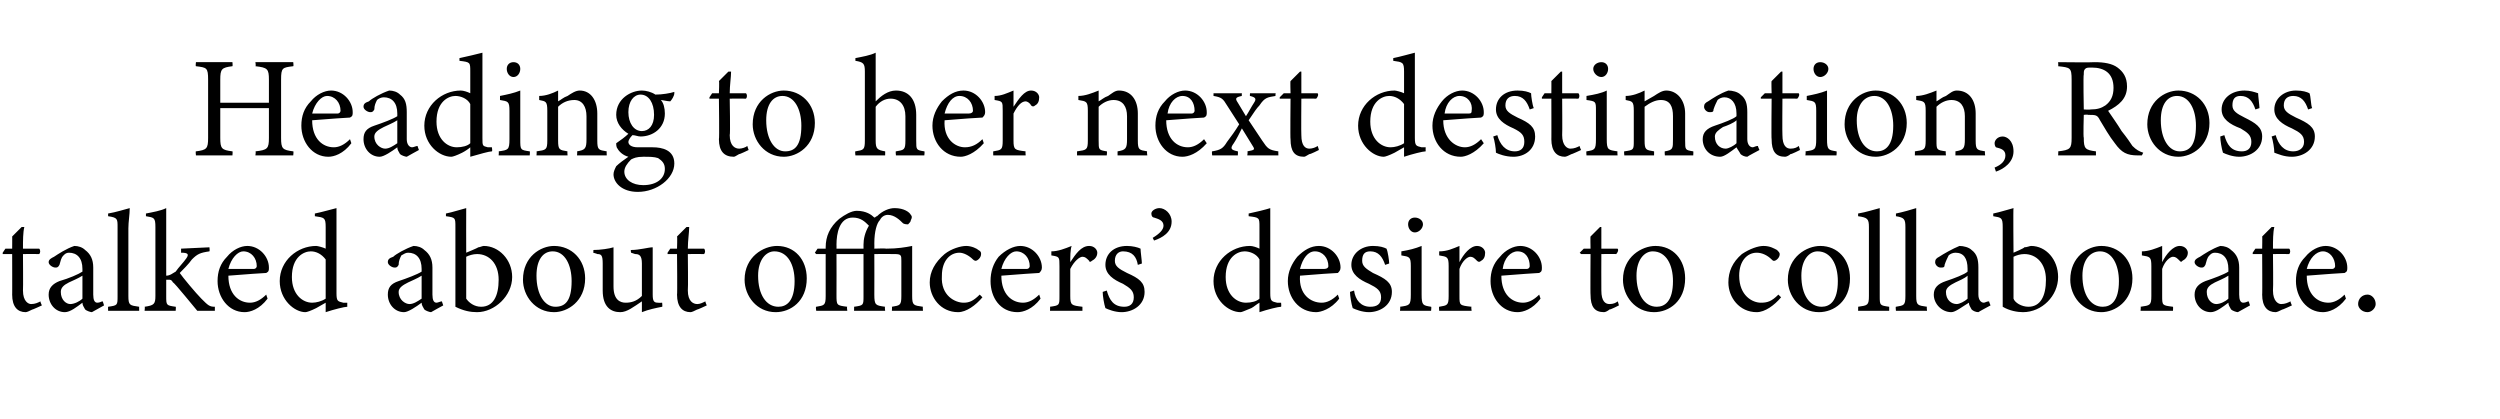 <?xml version="1.0" standalone="no"?><!DOCTYPE svg PUBLIC "-//W3C//DTD SVG 1.1//EN" "http://www.w3.org/Graphics/SVG/1.1/DTD/svg11.dtd"><svg xmlns="http://www.w3.org/2000/svg" version="1.1" width="185px" height="31px" viewBox="0 -4 185 31" style="top:-4px">  <desc>Heading to her next destination, Ross talked about officers’ desire to collaborate.</desc>  <defs/>  <g id="Polygon62516">    <path d="M 2.4 18.9 C 2.2 19 2 19.1 1.9 19.1 C 1.3 19.1 0.9 18.7 0.9 17.8 C 0.91 17.84 0.9 14.8 0.9 14.8 L 0.2 14.8 L 0.2 14.7 L 0.4 14.4 L 0.9 14.4 C 0.9 14.4 0.91 13.47 0.9 13.5 C 1.1 13.3 1.4 13 1.6 12.8 C 1.6 12.8 1.8 12.8 1.8 12.8 C 1.7 13.2 1.7 13.8 1.7 14.4 C 1.7 14.4 2.9 14.4 2.9 14.4 C 3 14.5 3 14.7 2.9 14.8 C 2.86 14.79 1.7 14.8 1.7 14.8 C 1.7 14.8 1.72 17.47 1.7 17.5 C 1.7 18.3 2.1 18.5 2.3 18.5 C 2.6 18.5 2.8 18.4 3 18.3 C 2.97 18.33 3.1 18.6 3.1 18.6 C 3.1 18.6 2.37 18.94 2.4 18.9 Z M 6.8 19.1 C 6.7 19.1 6.4 19 6.3 18.9 C 6.2 18.7 6.1 18.6 6.1 18.4 C 5.7 18.7 5.2 19.1 4.8 19.1 C 4.1 19.1 3.6 18.5 3.6 17.8 C 3.6 17.3 3.9 17 4.4 16.8 C 5.1 16.6 5.8 16.3 6.1 16.1 C 6.1 16.1 6.1 15.9 6.1 15.9 C 6.1 15.1 5.7 14.7 5.1 14.7 C 4.9 14.7 4.8 14.8 4.7 14.9 C 4.5 15.1 4.5 15.3 4.4 15.6 C 4.3 15.8 4.2 15.8 4.1 15.8 C 3.9 15.8 3.6 15.6 3.6 15.4 C 3.6 15.2 3.8 15.1 4 15 C 4.3 14.8 4.9 14.4 5.5 14.2 C 5.8 14.2 6.1 14.3 6.3 14.5 C 6.7 14.8 6.9 15.2 6.9 15.8 C 6.9 15.8 6.9 17.8 6.9 17.8 C 6.9 18.2 7 18.4 7.2 18.4 C 7.4 18.4 7.5 18.3 7.6 18.3 C 7.6 18.28 7.7 18.6 7.7 18.6 C 7.7 18.6 6.83 19.08 6.8 19.1 Z M 6.1 16.4 C 5.8 16.6 5.3 16.8 5.1 16.9 C 4.7 17.1 4.5 17.3 4.5 17.6 C 4.5 18.2 4.9 18.5 5.2 18.5 C 5.5 18.5 5.9 18.3 6.1 18.1 C 6.1 18.1 6.1 16.4 6.1 16.4 Z M 8 19 C 8 19 7.99 18.68 8 18.7 C 8.7 18.6 8.7 18.6 8.7 17.9 C 8.7 17.9 8.7 12.8 8.7 12.8 C 8.7 12.2 8.7 12.1 8 12 C 8 12 8 11.8 8 11.8 C 8.6 11.7 9.2 11.5 9.6 11.4 C 9.6 11.9 9.5 12.4 9.5 12.9 C 9.5 12.9 9.5 17.9 9.5 17.9 C 9.5 18.6 9.6 18.6 10.3 18.7 C 10.29 18.68 10.3 19 10.3 19 L 8 19 Z M 15.9 19 C 15.4 19 14.8 19 14.6 19 C 14.5 18.9 12.9 16.9 12.8 16.9 C 12.7 16.7 12.6 16.7 12.5 16.7 C 12.4 16.7 12.4 16.7 12.3 16.7 C 12.3 16.7 12.3 17.9 12.3 17.9 C 12.3 18.6 12.3 18.6 13 18.7 C 13.03 18.68 13 19 13 19 L 10.7 19 C 10.7 19 10.74 18.68 10.7 18.7 C 11.4 18.6 11.5 18.5 11.5 17.9 C 11.5 17.9 11.5 12.8 11.5 12.8 C 11.5 12.1 11.4 12.1 10.8 12 C 10.8 12 10.8 11.8 10.8 11.8 C 11.3 11.7 11.9 11.6 12.3 11.4 C 12.3 11.8 12.3 12.3 12.3 12.7 C 12.3 12.7 12.3 16.4 12.3 16.4 C 12.6 16.4 12.8 16.2 13 16.1 C 13.2 15.8 13.6 15.4 13.8 15.1 C 14 14.8 13.9 14.7 13.4 14.7 C 13.4 14.68 13.4 14.4 13.4 14.4 L 15.5 14.3 C 15.5 14.3 15.53 14.58 15.5 14.6 C 14.8 14.7 14.6 14.8 14.2 15.2 C 14 15.5 13.5 16 13.3 16.2 C 13.5 16.5 14.5 17.7 14.9 18.1 C 15.4 18.6 15.5 18.7 15.9 18.7 C 15.9 18.7 15.9 19 15.9 19 Z M 19.8 18.1 C 19.2 18.9 18.5 19.1 18.1 19.1 C 16.9 19.1 16.1 18 16.1 16.8 C 16.1 16.1 16.3 15.5 16.8 15 C 17.2 14.5 17.8 14.2 18.3 14.2 C 19.2 14.2 19.9 15 19.9 15.8 C 19.9 16 19.9 16.1 19.7 16.2 C 19.5 16.2 18.2 16.3 16.9 16.4 C 16.9 17.8 17.7 18.4 18.5 18.4 C 18.9 18.4 19.3 18.2 19.7 17.8 C 19.7 17.8 19.8 18.1 19.8 18.1 Z M 18 14.6 C 17.6 14.6 17.1 15.1 16.9 15.9 C 17.5 15.9 18.2 15.9 18.8 15.9 C 18.9 15.9 19 15.8 19 15.7 C 19 15.1 18.6 14.6 18 14.6 Z M 25.7 18.7 C 25.5 18.7 24.7 18.9 24.1 19.1 C 24.1 19.1 24.1 18.4 24.1 18.4 C 23.9 18.5 23.6 18.7 23.4 18.8 C 23 19 22.7 19.1 22.6 19.1 C 21.8 19.1 20.7 18.2 20.7 16.8 C 20.7 15.3 22 14.2 23.4 14.2 C 23.5 14.2 23.9 14.3 24.1 14.4 C 24.1 14.4 24.1 12.8 24.1 12.8 C 24.1 12.1 24 12.1 23.3 12 C 23.3 12 23.3 11.8 23.3 11.8 C 23.8 11.7 24.5 11.5 24.9 11.4 C 24.9 11.4 24.9 17.7 24.9 17.7 C 24.9 18.3 25 18.3 25.4 18.4 C 25.37 18.4 25.7 18.4 25.7 18.4 C 25.7 18.4 25.69 18.69 25.7 18.7 Z M 24.1 15.2 C 23.8 14.8 23.4 14.6 23 14.6 C 22.5 14.6 21.6 15 21.6 16.5 C 21.6 17.8 22.4 18.4 23.1 18.4 C 23.4 18.4 23.8 18.3 24.1 18.1 C 24.1 18.1 24.1 15.2 24.1 15.2 Z M 31.9 19.1 C 31.8 19.1 31.5 19 31.4 18.9 C 31.3 18.7 31.2 18.6 31.2 18.4 C 30.8 18.7 30.2 19.1 29.9 19.1 C 29.2 19.1 28.7 18.5 28.7 17.8 C 28.7 17.3 28.9 17 29.5 16.8 C 30.1 16.6 30.9 16.3 31.2 16.1 C 31.2 16.1 31.2 15.9 31.2 15.9 C 31.2 15.1 30.8 14.7 30.2 14.7 C 30 14.7 29.9 14.8 29.7 14.9 C 29.6 15.1 29.5 15.3 29.5 15.6 C 29.4 15.8 29.3 15.8 29.2 15.8 C 29 15.8 28.7 15.6 28.7 15.4 C 28.7 15.2 28.8 15.1 29.1 15 C 29.3 14.8 30 14.4 30.6 14.2 C 30.9 14.2 31.2 14.3 31.4 14.5 C 31.8 14.8 32 15.2 32 15.8 C 32 15.8 32 17.8 32 17.8 C 32 18.2 32.1 18.4 32.3 18.4 C 32.4 18.4 32.6 18.3 32.7 18.3 C 32.69 18.28 32.8 18.6 32.8 18.6 C 32.8 18.6 31.92 19.08 31.9 19.1 Z M 31.2 16.4 C 30.9 16.6 30.4 16.8 30.2 16.9 C 29.8 17.1 29.5 17.3 29.5 17.6 C 29.5 18.2 30 18.5 30.3 18.5 C 30.6 18.5 30.9 18.3 31.2 18.1 C 31.2 18.1 31.2 16.4 31.2 16.4 Z M 35.4 14.3 C 35.5 14.3 35.7 14.2 35.8 14.2 C 36.9 14.2 37.9 15.2 37.9 16.5 C 37.9 17.9 36.6 19.1 35.3 19.1 C 34.8 19.1 34.3 19 33.7 18.7 C 33.7 18.4 33.7 18.2 33.7 17.9 C 33.7 17.9 33.7 12.8 33.7 12.8 C 33.7 12.1 33.7 12.1 33 12 C 33 12 33 11.8 33 11.8 C 33.5 11.7 34.1 11.5 34.5 11.4 C 34.49 11.41 34.5 14.7 34.5 14.7 C 34.5 14.7 35.35 14.35 35.4 14.3 Z M 34.5 17.7 C 34.5 17.9 34.5 18 34.5 18.1 C 34.7 18.4 35.1 18.7 35.6 18.7 C 36.5 18.7 36.9 17.9 36.9 16.7 C 36.9 15.5 36.2 14.8 35.3 14.8 C 35 14.8 34.7 14.9 34.5 15 C 34.5 15 34.5 17.7 34.5 17.7 Z M 41 14.2 C 42.3 14.2 43.3 15.2 43.3 16.6 C 43.3 18.3 42 19.1 41 19.1 C 39.6 19.1 38.7 17.9 38.7 16.7 C 38.7 15 40 14.2 41 14.2 Z M 40.9 14.6 C 40.2 14.6 39.7 15.2 39.7 16.4 C 39.7 17.8 40.3 18.7 41.1 18.7 C 41.8 18.7 42.3 18.3 42.3 16.8 C 42.3 15.6 41.8 14.6 40.9 14.6 Z M 49 18.7 C 48.5 18.8 48 18.9 47.5 19.1 C 47.5 19.1 47.5 18.3 47.5 18.3 C 46.9 18.7 46.4 19.1 45.9 19.1 C 45.2 19.1 44.6 18.7 44.6 17.5 C 44.6 17.5 44.6 15.5 44.6 15.5 C 44.6 14.9 44.5 14.8 44.2 14.8 C 44.22 14.79 43.9 14.7 43.9 14.7 C 43.9 14.7 43.93 14.48 43.9 14.5 C 44.4 14.5 45.1 14.4 45.4 14.3 C 45.4 14.6 45.4 15.1 45.4 15.8 C 45.4 15.8 45.4 17.2 45.4 17.2 C 45.4 18.2 45.9 18.4 46.3 18.4 C 46.7 18.4 47.1 18.3 47.5 17.9 C 47.5 17.9 47.5 15.5 47.5 15.5 C 47.5 14.9 47.3 14.8 47 14.8 C 46.98 14.79 46.7 14.7 46.7 14.7 C 46.7 14.7 46.65 14.48 46.7 14.5 C 47.3 14.5 48 14.3 48.3 14.3 C 48.3 14.3 48.3 17.8 48.3 17.8 C 48.3 18.3 48.4 18.4 48.7 18.4 C 48.75 18.42 49 18.4 49 18.4 C 49 18.4 49.03 18.71 49 18.7 Z M 51.6 18.9 C 51.4 19 51.2 19.1 51.1 19.1 C 50.5 19.1 50.1 18.7 50.1 17.8 C 50.13 17.84 50.1 14.8 50.1 14.8 L 49.4 14.8 L 49.4 14.7 L 49.6 14.4 L 50.1 14.4 C 50.1 14.4 50.13 13.47 50.1 13.5 C 50.3 13.3 50.6 13 50.8 12.8 C 50.8 12.8 51 12.8 51 12.8 C 51 13.2 50.9 13.8 50.9 14.4 C 50.9 14.4 52.1 14.4 52.1 14.4 C 52.2 14.5 52.2 14.7 52.1 14.8 C 52.07 14.79 50.9 14.8 50.9 14.8 C 50.9 14.8 50.93 17.47 50.9 17.5 C 50.9 18.3 51.3 18.5 51.6 18.5 C 51.8 18.5 52 18.4 52.2 18.3 C 52.18 18.33 52.3 18.6 52.3 18.6 C 52.3 18.6 51.58 18.94 51.6 18.9 Z M 57.5 14.2 C 58.8 14.2 59.7 15.2 59.7 16.6 C 59.7 18.3 58.5 19.1 57.4 19.1 C 56 19.1 55.1 17.9 55.1 16.7 C 55.1 15 56.5 14.2 57.5 14.2 Z M 57.3 14.6 C 56.7 14.6 56.1 15.2 56.1 16.4 C 56.1 17.8 56.7 18.7 57.6 18.7 C 58.2 18.7 58.8 18.3 58.8 16.8 C 58.8 15.6 58.3 14.6 57.3 14.6 Z M 63.9 14.4 C 63.9 14.4 63.9 14.15 63.9 14.1 C 63.9 13.7 64 13.2 64.3 12.7 C 64 12.4 63.7 12.1 63.1 12.1 C 62.1 12.1 61.9 13.3 61.9 14.1 C 61.91 14.11 61.9 14.4 61.9 14.4 L 63.9 14.4 Z M 61.1 14.8 L 60.4 14.8 L 60.3 14.7 L 60.5 14.4 L 61.1 14.4 C 61.1 14.4 61.1 14.31 61.1 14.3 C 61.1 13.5 61.4 12.8 62.1 12.2 C 62.5 11.9 63 11.6 63.4 11.6 C 64.1 11.6 64.5 11.9 64.7 12.1 C 64.8 12.1 64.8 12 64.9 12 C 65.3 11.6 65.8 11.4 66.2 11.4 C 66.9 11.4 67.3 11.7 67.4 11.9 C 67.5 12 67.5 12.1 67.4 12.3 C 67.4 12.4 67.3 12.5 67.2 12.6 C 67.1 12.6 66.9 12.6 66.8 12.5 C 66.6 12.3 66.2 11.9 65.7 11.9 C 65.4 11.9 65.2 12.1 65.1 12.3 C 64.9 12.5 64.7 13.1 64.7 14 C 64.71 14.03 64.7 14.4 64.7 14.4 C 64.7 14.4 65.55 14.37 65.6 14.4 C 66.4 14.4 67 14.3 67.5 14.2 C 67.5 14.2 67.5 17.9 67.5 17.9 C 67.5 18.6 67.6 18.6 68.3 18.7 C 68.27 18.68 68.3 19 68.3 19 L 66 19 C 66 19 66.02 18.68 66 18.7 C 66.6 18.6 66.7 18.6 66.7 17.9 C 66.7 17.9 66.7 15.3 66.7 15.3 C 66.7 14.9 66.7 14.8 66.2 14.8 C 66.16 14.79 64.7 14.8 64.7 14.8 C 64.7 14.8 64.71 17.8 64.7 17.8 C 64.7 18.6 64.8 18.6 65.5 18.7 C 65.46 18.68 65.5 19 65.5 19 L 63.2 19 C 63.2 19 63.21 18.68 63.2 18.7 C 63.9 18.6 63.9 18.6 63.9 17.9 C 63.9 17.87 63.9 14.8 63.9 14.8 L 61.9 14.8 C 61.9 14.8 61.91 17.8 61.9 17.8 C 61.9 18.6 61.9 18.6 62.7 18.7 C 62.65 18.68 62.7 19 62.7 19 L 60.4 19 C 60.4 19 60.35 18.68 60.4 18.7 C 61 18.6 61.1 18.6 61.1 17.9 C 61.1 17.87 61.1 14.8 61.1 14.8 Z M 72.7 18 C 72.2 18.6 71.5 19.1 70.9 19.1 C 69.6 19.1 68.8 18 68.8 16.9 C 68.8 16.1 69.2 15.4 69.9 14.8 C 70.4 14.4 71.1 14.2 71.5 14.2 C 71.9 14.2 72.3 14.4 72.4 14.5 C 72.6 14.6 72.6 14.7 72.6 14.8 C 72.6 15.1 72.3 15.3 72.2 15.3 C 72.2 15.3 72.1 15.3 72 15.2 C 71.7 14.9 71.3 14.7 71 14.7 C 70.3 14.7 69.7 15.3 69.7 16.4 C 69.6 17.9 70.7 18.4 71.3 18.4 C 71.7 18.4 72 18.3 72.5 17.8 C 72.5 17.8 72.7 18 72.7 18 Z M 77 18.1 C 76.4 18.9 75.7 19.1 75.3 19.1 C 74 19.1 73.3 18 73.3 16.8 C 73.3 16.1 73.5 15.5 73.9 15 C 74.4 14.5 75 14.2 75.5 14.2 C 76.4 14.2 77.1 15 77.1 15.8 C 77.1 16 77 16.1 76.9 16.2 C 76.7 16.2 75.4 16.3 74.1 16.4 C 74.1 17.8 74.9 18.4 75.7 18.4 C 76.1 18.4 76.5 18.2 76.9 17.8 C 76.9 17.8 77 18.1 77 18.1 Z M 75.2 14.6 C 74.8 14.6 74.3 15.1 74.1 15.9 C 74.7 15.9 75.4 15.9 76 15.9 C 76.1 15.9 76.2 15.8 76.2 15.7 C 76.2 15.1 75.8 14.6 75.2 14.6 Z M 80.1 19 L 77.7 19 C 77.7 19 77.72 18.68 77.7 18.7 C 78.4 18.6 78.4 18.6 78.4 17.9 C 78.4 17.9 78.4 15.7 78.4 15.7 C 78.4 15 78.4 15 77.8 14.9 C 77.8 14.9 77.8 14.6 77.8 14.6 C 78.3 14.6 78.8 14.4 79.3 14.2 C 79.2 14.5 79.2 15 79.2 15.4 C 79.6 14.8 80 14.2 80.6 14.2 C 81 14.2 81.2 14.5 81.2 14.7 C 81.2 15 81 15.2 80.8 15.3 C 80.7 15.4 80.6 15.4 80.6 15.3 C 80.4 15.1 80.3 15 80.1 15 C 79.9 15 79.5 15.3 79.2 15.9 C 79.2 15.9 79.2 17.9 79.2 17.9 C 79.2 18.6 79.3 18.6 80.1 18.7 C 80.1 18.68 80.1 19 80.1 19 Z M 84.2 15.6 C 84.1 15 83.8 14.6 83.1 14.6 C 82.8 14.6 82.5 14.8 82.5 15.3 C 82.5 15.7 82.8 15.9 83.4 16.2 C 84.3 16.6 84.7 16.9 84.7 17.6 C 84.7 18.6 83.8 19.1 83 19.1 C 82.5 19.1 82 18.9 81.8 18.8 C 81.7 18.5 81.6 17.9 81.6 17.6 C 81.6 17.6 81.9 17.5 81.9 17.5 C 82.1 18.2 82.4 18.7 83.2 18.7 C 83.6 18.7 83.9 18.5 83.9 18 C 83.9 17.5 83.6 17.3 83.1 17 C 82.4 16.7 81.8 16.3 81.8 15.6 C 81.8 14.8 82.4 14.2 83.4 14.2 C 83.8 14.2 84.2 14.3 84.4 14.4 C 84.4 14.6 84.5 15.3 84.5 15.5 C 84.5 15.5 84.2 15.6 84.2 15.6 Z M 85.3 13.6 C 85.8 13.3 86.1 13 86.1 12.7 C 86.1 12.3 85.7 12.2 85.4 12.1 C 85.3 12.1 85.2 12 85.2 11.8 C 85.2 11.6 85.5 11.4 85.8 11.4 C 86.2 11.4 86.7 11.8 86.7 12.4 C 86.7 13.2 86 13.6 85.4 13.8 C 85.4 13.8 85.3 13.6 85.3 13.6 Z M 94.8 18.7 C 94.6 18.7 93.8 18.9 93.2 19.1 C 93.2 19.1 93.2 18.4 93.2 18.4 C 93 18.5 92.8 18.7 92.6 18.8 C 92.1 19 91.9 19.1 91.8 19.1 C 90.9 19.1 89.8 18.2 89.8 16.8 C 89.8 15.3 91.1 14.2 92.5 14.2 C 92.7 14.2 93 14.3 93.2 14.4 C 93.2 14.4 93.2 12.8 93.2 12.8 C 93.2 12.1 93.2 12.1 92.4 12 C 92.4 12 92.4 11.8 92.4 11.8 C 92.9 11.7 93.7 11.5 94 11.4 C 94 11.4 94 17.7 94 17.7 C 94 18.3 94.1 18.3 94.5 18.4 C 94.51 18.4 94.8 18.4 94.8 18.4 C 94.8 18.4 94.83 18.69 94.8 18.7 Z M 93.2 15.2 C 93 14.8 92.5 14.6 92.1 14.6 C 91.6 14.6 90.7 15 90.7 16.5 C 90.7 17.8 91.5 18.4 92.2 18.4 C 92.6 18.4 93 18.3 93.2 18.1 C 93.2 18.1 93.2 15.2 93.2 15.2 Z M 99.1 18.1 C 98.5 18.9 97.7 19.1 97.4 19.1 C 96.1 19.1 95.3 18 95.3 16.8 C 95.3 16.1 95.6 15.5 96 15 C 96.5 14.5 97 14.2 97.6 14.2 C 98.5 14.2 99.2 15 99.2 15.8 C 99.2 16 99.1 16.1 99 16.2 C 98.8 16.2 97.4 16.3 96.2 16.4 C 96.1 17.8 97 18.4 97.8 18.4 C 98.2 18.4 98.6 18.2 99 17.8 C 99 17.8 99.1 18.1 99.1 18.1 Z M 97.3 14.6 C 96.8 14.6 96.4 15.1 96.2 15.9 C 96.8 15.9 97.5 15.9 98 15.9 C 98.2 15.9 98.3 15.8 98.3 15.7 C 98.3 15.1 97.9 14.6 97.3 14.6 Z M 102.5 15.6 C 102.3 15 102 14.6 101.4 14.6 C 101 14.6 100.8 14.8 100.8 15.3 C 100.8 15.7 101.1 15.9 101.6 16.2 C 102.5 16.6 103 16.9 103 17.6 C 103 18.6 102.1 19.1 101.3 19.1 C 100.8 19.1 100.3 18.9 100.1 18.8 C 100 18.5 99.9 17.9 99.9 17.6 C 99.9 17.6 100.2 17.5 100.2 17.5 C 100.3 18.2 100.7 18.7 101.4 18.7 C 101.9 18.7 102.2 18.5 102.2 18 C 102.2 17.5 101.9 17.3 101.3 17 C 100.6 16.7 100 16.3 100 15.6 C 100 14.8 100.7 14.2 101.6 14.2 C 102.1 14.2 102.4 14.3 102.6 14.4 C 102.7 14.6 102.8 15.3 102.8 15.5 C 102.8 15.5 102.5 15.6 102.5 15.6 Z M 104.7 13.2 C 104.4 13.2 104.2 12.9 104.2 12.6 C 104.2 12.3 104.4 12.1 104.7 12.1 C 105 12.1 105.3 12.3 105.3 12.6 C 105.3 12.9 105 13.2 104.7 13.2 Z M 103.6 19 C 103.6 19 103.64 18.68 103.6 18.7 C 104.3 18.6 104.4 18.6 104.4 17.8 C 104.4 17.8 104.4 15.7 104.4 15.7 C 104.4 15 104.3 15 103.7 14.9 C 103.7 14.9 103.7 14.6 103.7 14.6 C 104.3 14.5 104.7 14.4 105.2 14.2 C 105.2 14.2 105.2 17.8 105.2 17.8 C 105.2 18.6 105.3 18.6 105.9 18.7 C 105.94 18.68 105.9 19 105.9 19 L 103.6 19 Z M 108.9 19 L 106.5 19 C 106.5 19 106.47 18.68 106.5 18.7 C 107.1 18.6 107.2 18.6 107.2 17.9 C 107.2 17.9 107.2 15.7 107.2 15.7 C 107.2 15 107.1 15 106.5 14.9 C 106.5 14.9 106.5 14.6 106.5 14.6 C 107.1 14.6 107.5 14.4 108 14.2 C 108 14.5 108 15 108 15.4 C 108.3 14.8 108.8 14.2 109.3 14.2 C 109.7 14.2 109.9 14.5 109.9 14.7 C 109.9 15 109.8 15.2 109.6 15.3 C 109.5 15.4 109.4 15.4 109.3 15.3 C 109.1 15.1 109 15 108.8 15 C 108.6 15 108.2 15.3 108 15.9 C 108 15.9 108 17.9 108 17.9 C 108 18.6 108 18.6 108.9 18.7 C 108.85 18.68 108.9 19 108.9 19 Z M 114 18.1 C 113.4 18.9 112.7 19.1 112.3 19.1 C 111.1 19.1 110.3 18 110.3 16.8 C 110.3 16.1 110.5 15.5 111 15 C 111.4 14.5 112 14.2 112.5 14.2 C 113.4 14.2 114.1 15 114.1 15.8 C 114.1 16 114.1 16.1 113.9 16.2 C 113.7 16.2 112.4 16.3 111.1 16.4 C 111.1 17.8 111.9 18.4 112.7 18.4 C 113.1 18.4 113.5 18.2 113.9 17.8 C 113.9 17.8 114 18.1 114 18.1 Z M 112.3 14.6 C 111.8 14.6 111.3 15.1 111.2 15.9 C 111.7 15.9 112.4 15.9 113 15.9 C 113.1 15.9 113.2 15.8 113.2 15.7 C 113.2 15.1 112.9 14.6 112.3 14.6 Z M 119.1 18.9 C 119 19 118.8 19.1 118.7 19.1 C 118 19.1 117.7 18.7 117.7 17.8 C 117.68 17.84 117.7 14.8 117.7 14.8 L 117 14.8 L 116.9 14.7 L 117.2 14.4 L 117.7 14.4 C 117.7 14.4 117.68 13.47 117.7 13.5 C 117.9 13.3 118.2 13 118.4 12.8 C 118.4 12.8 118.5 12.8 118.5 12.8 C 118.5 13.2 118.5 13.8 118.5 14.4 C 118.5 14.4 119.7 14.4 119.7 14.4 C 119.8 14.5 119.7 14.7 119.6 14.8 C 119.62 14.79 118.5 14.8 118.5 14.8 C 118.5 14.8 118.49 17.47 118.5 17.5 C 118.5 18.3 118.8 18.5 119.1 18.5 C 119.4 18.5 119.6 18.4 119.7 18.3 C 119.74 18.33 119.8 18.6 119.8 18.6 C 119.8 18.6 119.14 18.94 119.1 18.9 Z M 122.5 14.2 C 123.8 14.2 124.7 15.2 124.7 16.6 C 124.7 18.3 123.5 19.1 122.4 19.1 C 121 19.1 120.1 17.9 120.1 16.7 C 120.1 15 121.5 14.2 122.5 14.2 Z M 122.3 14.6 C 121.7 14.6 121.1 15.2 121.1 16.4 C 121.1 17.8 121.7 18.7 122.6 18.7 C 123.2 18.7 123.8 18.3 123.8 16.8 C 123.8 15.6 123.3 14.6 122.3 14.6 Z M 131.8 18 C 131.3 18.6 130.6 19.1 130 19.1 C 128.7 19.1 127.9 18 127.9 16.9 C 127.9 16.1 128.2 15.4 128.9 14.8 C 129.5 14.4 130.1 14.2 130.5 14.2 C 131 14.2 131.3 14.4 131.5 14.5 C 131.6 14.6 131.7 14.7 131.7 14.8 C 131.7 15.1 131.4 15.3 131.3 15.3 C 131.2 15.3 131.2 15.3 131.1 15.2 C 130.8 14.9 130.4 14.7 130 14.7 C 129.3 14.7 128.7 15.3 128.7 16.4 C 128.7 17.9 129.7 18.4 130.3 18.4 C 130.8 18.4 131.1 18.3 131.6 17.8 C 131.6 17.8 131.8 18 131.8 18 Z M 134.7 14.2 C 136 14.2 136.9 15.2 136.9 16.6 C 136.9 18.3 135.7 19.1 134.6 19.1 C 133.2 19.1 132.3 17.9 132.3 16.7 C 132.3 15 133.7 14.2 134.7 14.2 Z M 134.5 14.6 C 133.9 14.6 133.3 15.2 133.3 16.4 C 133.3 17.8 133.9 18.7 134.8 18.7 C 135.4 18.7 136 18.3 136 16.8 C 136 15.6 135.5 14.6 134.5 14.6 Z M 137.5 19 C 137.5 19 137.51 18.68 137.5 18.7 C 138.2 18.6 138.3 18.6 138.3 17.9 C 138.3 17.9 138.3 12.8 138.3 12.8 C 138.3 12.2 138.2 12.1 137.5 12 C 137.5 12 137.5 11.8 137.5 11.8 C 138.1 11.7 138.7 11.5 139.1 11.4 C 139.1 11.9 139.1 12.4 139.1 12.9 C 139.1 12.9 139.1 17.9 139.1 17.9 C 139.1 18.6 139.1 18.6 139.8 18.7 C 139.8 18.68 139.8 19 139.8 19 L 137.5 19 Z M 140.3 19 C 140.3 19 140.26 18.68 140.3 18.7 C 140.9 18.6 141 18.6 141 17.9 C 141 17.9 141 12.8 141 12.8 C 141 12.2 140.9 12.1 140.3 12 C 140.3 12 140.3 11.8 140.3 11.8 C 140.8 11.7 141.5 11.5 141.8 11.4 C 141.8 11.9 141.8 12.4 141.8 12.9 C 141.8 12.9 141.8 17.9 141.8 17.9 C 141.8 18.6 141.9 18.6 142.6 18.7 C 142.56 18.68 142.6 19 142.6 19 L 140.3 19 Z M 146.4 19.1 C 146.2 19.1 146 19 145.9 18.9 C 145.8 18.7 145.7 18.6 145.7 18.4 C 145.2 18.7 144.7 19.1 144.4 19.1 C 143.7 19.1 143.1 18.5 143.1 17.8 C 143.1 17.3 143.4 17 144 16.8 C 144.6 16.6 145.4 16.3 145.6 16.1 C 145.6 16.1 145.6 15.9 145.6 15.9 C 145.6 15.1 145.3 14.7 144.7 14.7 C 144.5 14.7 144.3 14.8 144.2 14.9 C 144.1 15.1 144 15.3 143.9 15.6 C 143.9 15.8 143.8 15.8 143.6 15.8 C 143.4 15.8 143.2 15.6 143.2 15.4 C 143.2 15.2 143.3 15.1 143.5 15 C 143.8 14.8 144.5 14.4 145 14.2 C 145.3 14.2 145.7 14.3 145.9 14.5 C 146.3 14.8 146.4 15.2 146.4 15.8 C 146.4 15.8 146.4 17.8 146.4 17.8 C 146.4 18.2 146.6 18.4 146.8 18.4 C 146.9 18.4 147 18.3 147.2 18.3 C 147.16 18.28 147.3 18.6 147.3 18.6 C 147.3 18.6 146.4 19.08 146.4 19.1 Z M 145.6 16.4 C 145.4 16.6 144.9 16.8 144.7 16.9 C 144.3 17.1 144 17.3 144 17.6 C 144 18.2 144.4 18.5 144.8 18.5 C 145 18.5 145.4 18.3 145.6 18.1 C 145.6 18.1 145.6 16.4 145.6 16.4 Z M 149.8 14.3 C 150 14.3 150.2 14.2 150.3 14.2 C 151.4 14.2 152.3 15.2 152.3 16.5 C 152.3 17.9 151.1 19.1 149.7 19.1 C 149.3 19.1 148.7 19 148.2 18.7 C 148.2 18.4 148.2 18.2 148.2 17.9 C 148.2 17.9 148.2 12.8 148.2 12.8 C 148.2 12.1 148.1 12.1 147.5 12 C 147.5 12 147.5 11.8 147.5 11.8 C 148 11.7 148.6 11.5 149 11.4 C 148.97 11.41 149 14.7 149 14.7 C 149 14.7 149.83 14.35 149.8 14.3 Z M 149 17.7 C 149 17.9 149 18 149 18.1 C 149.1 18.4 149.6 18.7 150.1 18.7 C 151 18.7 151.4 17.9 151.4 16.7 C 151.4 15.5 150.7 14.8 149.8 14.8 C 149.5 14.8 149.2 14.9 149 15 C 149 15 149 17.7 149 17.7 Z M 155.5 14.2 C 156.8 14.2 157.8 15.2 157.8 16.6 C 157.8 18.3 156.5 19.1 155.5 19.1 C 154.1 19.1 153.2 17.9 153.2 16.7 C 153.2 15 154.5 14.2 155.5 14.2 Z M 155.4 14.6 C 154.7 14.6 154.1 15.2 154.1 16.4 C 154.1 17.8 154.7 18.7 155.6 18.7 C 156.2 18.7 156.8 18.3 156.8 16.8 C 156.8 15.6 156.3 14.6 155.4 14.6 Z M 160.8 19 L 158.4 19 C 158.4 19 158.44 18.68 158.4 18.7 C 159.1 18.6 159.2 18.6 159.2 17.9 C 159.2 17.9 159.2 15.7 159.2 15.7 C 159.2 15 159.1 15 158.5 14.9 C 158.5 14.9 158.5 14.6 158.5 14.6 C 159 14.6 159.5 14.4 160 14.2 C 160 14.5 160 15 160 15.4 C 160.3 14.8 160.8 14.2 161.3 14.2 C 161.7 14.2 161.9 14.5 161.9 14.7 C 161.9 15 161.7 15.2 161.5 15.3 C 161.4 15.4 161.4 15.4 161.3 15.3 C 161.1 15.1 161 15 160.8 15 C 160.6 15 160.2 15.3 160 15.9 C 160 15.9 160 17.9 160 17.9 C 160 18.6 160 18.6 160.8 18.7 C 160.82 18.68 160.8 19 160.8 19 Z M 165.6 19.1 C 165.5 19.1 165.2 19 165.1 18.9 C 165 18.7 164.9 18.6 164.9 18.4 C 164.5 18.7 164 19.1 163.6 19.1 C 162.9 19.1 162.4 18.5 162.4 17.8 C 162.4 17.3 162.7 17 163.2 16.8 C 163.8 16.6 164.6 16.3 164.9 16.1 C 164.9 16.1 164.9 15.9 164.9 15.9 C 164.9 15.1 164.5 14.7 163.9 14.7 C 163.7 14.7 163.6 14.8 163.5 14.9 C 163.3 15.1 163.3 15.3 163.2 15.6 C 163.1 15.8 163 15.8 162.9 15.8 C 162.7 15.8 162.4 15.6 162.4 15.4 C 162.4 15.2 162.6 15.1 162.8 15 C 163.1 14.8 163.7 14.4 164.3 14.2 C 164.6 14.2 164.9 14.3 165.1 14.5 C 165.5 14.8 165.7 15.2 165.7 15.8 C 165.7 15.8 165.7 17.8 165.7 17.8 C 165.7 18.2 165.8 18.4 166 18.4 C 166.2 18.4 166.3 18.3 166.4 18.3 C 166.4 18.28 166.5 18.6 166.5 18.6 C 166.5 18.6 165.63 19.08 165.6 19.1 Z M 164.9 16.4 C 164.6 16.6 164.1 16.8 163.9 16.9 C 163.5 17.1 163.3 17.3 163.3 17.6 C 163.3 18.2 163.7 18.5 164 18.5 C 164.3 18.5 164.7 18.3 164.9 18.1 C 164.9 18.1 164.9 16.4 164.9 16.4 Z M 168.9 18.9 C 168.7 19 168.5 19.1 168.4 19.1 C 167.8 19.1 167.4 18.7 167.4 17.8 C 167.42 17.84 167.4 14.8 167.4 14.8 L 166.7 14.8 L 166.7 14.7 L 166.9 14.4 L 167.4 14.4 C 167.4 14.4 167.42 13.47 167.4 13.5 C 167.6 13.3 167.9 13 168.1 12.8 C 168.1 12.8 168.3 12.8 168.3 12.8 C 168.2 13.2 168.2 13.8 168.2 14.4 C 168.2 14.4 169.4 14.4 169.4 14.4 C 169.5 14.5 169.5 14.7 169.4 14.8 C 169.36 14.79 168.2 14.8 168.2 14.8 C 168.2 14.8 168.23 17.47 168.2 17.5 C 168.2 18.3 168.6 18.5 168.8 18.5 C 169.1 18.5 169.3 18.4 169.5 18.3 C 169.48 18.33 169.6 18.6 169.6 18.6 C 169.6 18.6 168.88 18.94 168.9 18.9 Z M 173.6 18.1 C 173 18.9 172.3 19.1 171.9 19.1 C 170.7 19.1 169.9 18 169.9 16.8 C 169.9 16.1 170.1 15.5 170.6 15 C 171 14.5 171.6 14.2 172.1 14.2 C 173 14.2 173.7 15 173.7 15.8 C 173.7 16 173.7 16.1 173.5 16.2 C 173.3 16.2 172 16.3 170.7 16.4 C 170.7 17.8 171.5 18.4 172.3 18.4 C 172.7 18.4 173.1 18.2 173.5 17.8 C 173.5 17.8 173.6 18.1 173.6 18.1 Z M 171.9 14.6 C 171.4 14.6 170.9 15.1 170.7 15.9 C 171.3 15.9 172 15.9 172.6 15.9 C 172.7 15.9 172.8 15.8 172.8 15.7 C 172.8 15.1 172.4 14.6 171.9 14.6 Z M 175.2 19.1 C 174.8 19.1 174.5 18.8 174.5 18.5 C 174.5 18.1 174.8 17.8 175.2 17.8 C 175.5 17.8 175.8 18.1 175.8 18.5 C 175.8 18.8 175.5 19.1 175.2 19.1 Z " stroke="none" fill="#000"/>  </g>  <g id="Polygon62515">    <path d="M 21.7 0.9 C 20.9 1 20.8 1 20.8 1.9 C 20.8 1.9 20.8 6.2 20.8 6.2 C 20.8 7 20.9 7.1 21.7 7.2 C 21.74 7.18 21.7 7.5 21.7 7.5 L 18.9 7.5 C 18.9 7.5 18.95 7.18 18.9 7.2 C 19.8 7.1 19.9 7 19.9 6.2 C 19.9 6.15 19.9 4 19.9 4 L 16.3 4 C 16.3 4 16.3 6.15 16.3 6.2 C 16.3 7 16.4 7.1 17.2 7.2 C 17.23 7.18 17.2 7.5 17.2 7.5 L 14.5 7.5 C 14.5 7.5 14.46 7.18 14.5 7.2 C 15.3 7.1 15.4 7 15.4 6.2 C 15.4 6.2 15.4 1.9 15.4 1.9 C 15.4 1 15.3 1 14.5 0.9 C 14.46 0.9 14.5 0.6 14.5 0.6 L 17.2 0.6 C 17.2 0.6 17.23 0.9 17.2 0.9 C 16.4 1 16.3 1.1 16.3 1.9 C 16.3 1.94 16.3 3.6 16.3 3.6 L 19.9 3.6 C 19.9 3.6 19.9 1.94 19.9 1.9 C 19.9 1.1 19.8 1 18.9 0.9 C 18.95 0.9 18.9 0.6 18.9 0.6 L 21.7 0.6 C 21.7 0.6 21.74 0.9 21.7 0.9 Z M 26 6.6 C 25.4 7.4 24.7 7.6 24.3 7.6 C 23.1 7.6 22.3 6.5 22.3 5.3 C 22.3 4.6 22.5 4 23 3.5 C 23.4 3 24 2.7 24.5 2.7 C 25.4 2.7 26.1 3.5 26.1 4.3 C 26.1 4.5 26.1 4.6 25.9 4.7 C 25.7 4.7 24.4 4.8 23.1 4.9 C 23.1 6.3 23.9 6.9 24.7 6.9 C 25.1 6.9 25.5 6.7 25.9 6.3 C 25.9 6.3 26 6.6 26 6.6 Z M 24.2 3.1 C 23.8 3.1 23.3 3.6 23.1 4.4 C 23.7 4.4 24.4 4.4 25 4.4 C 25.1 4.4 25.2 4.3 25.2 4.2 C 25.2 3.6 24.8 3.1 24.2 3.1 Z M 30.1 7.6 C 30 7.6 29.7 7.5 29.6 7.4 C 29.5 7.2 29.4 7.1 29.4 6.9 C 29 7.2 28.4 7.6 28.1 7.6 C 27.4 7.6 26.9 7 26.9 6.3 C 26.9 5.8 27.1 5.5 27.7 5.3 C 28.3 5.1 29.1 4.8 29.4 4.6 C 29.4 4.6 29.4 4.4 29.4 4.4 C 29.4 3.6 29 3.2 28.4 3.2 C 28.2 3.2 28 3.3 27.9 3.4 C 27.8 3.6 27.7 3.8 27.7 4.1 C 27.6 4.3 27.5 4.3 27.4 4.3 C 27.2 4.3 26.9 4.1 26.9 3.9 C 26.9 3.7 27 3.6 27.3 3.5 C 27.5 3.3 28.2 2.9 28.8 2.7 C 29.1 2.7 29.4 2.8 29.6 3 C 30 3.3 30.1 3.7 30.1 4.3 C 30.1 4.3 30.1 6.3 30.1 6.3 C 30.1 6.7 30.3 6.9 30.5 6.9 C 30.6 6.9 30.8 6.8 30.9 6.8 C 30.88 6.78 31 7.1 31 7.1 C 31 7.1 30.12 7.58 30.1 7.6 Z M 29.4 4.9 C 29.1 5.1 28.6 5.3 28.4 5.4 C 28 5.6 27.7 5.8 27.7 6.1 C 27.7 6.7 28.2 7 28.5 7 C 28.8 7 29.1 6.8 29.4 6.6 C 29.4 6.6 29.4 4.9 29.4 4.9 Z M 36.4 7.2 C 36.2 7.2 35.5 7.4 34.8 7.6 C 34.8 7.6 34.8 6.9 34.8 6.9 C 34.7 7 34.4 7.2 34.2 7.3 C 33.8 7.5 33.5 7.6 33.4 7.6 C 32.5 7.6 31.4 6.7 31.4 5.3 C 31.4 3.8 32.7 2.7 34.1 2.7 C 34.3 2.7 34.6 2.8 34.8 2.9 C 34.8 2.9 34.8 1.3 34.8 1.3 C 34.8 0.6 34.8 0.6 34 0.5 C 34 0.5 34 0.3 34 0.3 C 34.5 0.2 35.3 0 35.7 -0.1 C 35.7 -0.1 35.7 6.2 35.7 6.2 C 35.7 6.8 35.7 6.8 36.1 6.9 C 36.12 6.9 36.4 6.9 36.4 6.9 C 36.4 6.9 36.45 7.19 36.4 7.2 Z M 34.8 3.7 C 34.6 3.3 34.1 3.1 33.7 3.1 C 33.2 3.1 32.3 3.5 32.3 5 C 32.3 6.3 33.1 6.9 33.8 6.9 C 34.2 6.9 34.6 6.8 34.8 6.6 C 34.8 6.6 34.8 3.7 34.8 3.7 Z M 38 1.7 C 37.7 1.7 37.5 1.4 37.5 1.1 C 37.5 0.8 37.7 0.6 38 0.6 C 38.3 0.6 38.5 0.8 38.5 1.1 C 38.5 1.4 38.3 1.7 38 1.7 Z M 36.9 7.5 C 36.9 7.5 36.93 7.18 36.9 7.2 C 37.6 7.1 37.7 7.1 37.7 6.3 C 37.7 6.3 37.7 4.2 37.7 4.2 C 37.7 3.5 37.6 3.5 37 3.4 C 37 3.4 37 3.1 37 3.1 C 37.5 3 38 2.9 38.5 2.7 C 38.5 2.7 38.5 6.3 38.5 6.3 C 38.5 7.1 38.5 7.1 39.2 7.2 C 39.23 7.18 39.2 7.5 39.2 7.5 L 36.9 7.5 Z M 42.7 7.5 C 42.7 7.5 42.73 7.18 42.7 7.2 C 43.3 7.1 43.4 7 43.4 6.3 C 43.4 6.3 43.4 4.6 43.4 4.6 C 43.4 3.9 43.1 3.4 42.5 3.4 C 42 3.4 41.6 3.6 41.3 3.9 C 41.3 3.9 41.3 6.4 41.3 6.4 C 41.3 7.1 41.4 7.1 42 7.2 C 41.97 7.18 42 7.5 42 7.5 L 39.7 7.5 C 39.7 7.5 39.73 7.18 39.7 7.2 C 40.4 7.1 40.5 7.1 40.5 6.4 C 40.5 6.4 40.5 4.2 40.5 4.2 C 40.5 3.5 40.4 3.5 39.9 3.4 C 39.9 3.4 39.9 3.1 39.9 3.1 C 40.4 3.1 40.9 2.9 41.3 2.7 C 41.3 2.7 41.3 3.5 41.3 3.5 C 41.5 3.4 41.7 3.2 42 3.1 C 42.3 2.9 42.6 2.7 42.9 2.7 C 43.7 2.7 44.2 3.4 44.2 4.4 C 44.2 4.4 44.2 6.4 44.2 6.4 C 44.2 7.1 44.3 7.1 44.9 7.2 C 44.88 7.18 44.9 7.5 44.9 7.5 L 42.7 7.5 Z M 47.4 6.1 C 47.2 6.1 47 6 46.8 6 C 46.6 6.2 46.5 6.4 46.5 6.5 C 46.5 6.7 46.7 6.9 47.2 6.9 C 47.5 6.9 48 6.9 48.3 6.9 C 49 6.9 49.9 7.1 49.9 8.1 C 49.9 9.2 48.6 10.2 47.2 10.2 C 46 10.2 45.4 9.5 45.4 8.9 C 45.4 8.7 45.5 8.5 45.6 8.3 C 45.8 8.1 46.2 7.8 46.5 7.6 C 46.1 7.5 45.8 7.2 45.7 7 C 45.6 6.9 45.6 6.7 45.6 6.6 C 45.9 6.4 46.3 6.1 46.5 5.9 C 46 5.6 45.6 5.1 45.6 4.5 C 45.6 3.3 46.7 2.7 47.5 2.7 C 47.8 2.7 48.2 2.8 48.5 3 C 49 3 49.6 2.9 49.9 2.8 C 49.9 2.8 49.9 2.9 49.9 2.9 C 49.9 3.1 49.7 3.4 49.6 3.5 C 49.4 3.5 49 3.4 48.9 3.4 C 49.1 3.6 49.2 4 49.2 4.4 C 49.2 5.5 48.3 6.1 47.4 6.1 Z M 47.4 3 C 46.9 3 46.5 3.5 46.5 4.3 C 46.5 5.1 46.9 5.7 47.5 5.7 C 48 5.7 48.4 5.3 48.4 4.5 C 48.4 3.6 48 3 47.4 3 Z M 47.6 7.6 C 47.1 7.6 46.9 7.7 46.7 7.8 C 46.4 8.1 46.2 8.4 46.2 8.7 C 46.2 9.3 46.8 9.7 47.6 9.7 C 48.6 9.7 49.2 9.2 49.2 8.5 C 49.2 8.1 49 7.9 48.7 7.7 C 48.4 7.6 48.1 7.6 47.6 7.6 Z M 54.7 7.4 C 54.5 7.5 54.4 7.6 54.3 7.6 C 53.6 7.6 53.2 7.2 53.2 6.3 C 53.24 6.34 53.2 3.3 53.2 3.3 L 52.5 3.3 L 52.5 3.2 L 52.7 2.9 L 53.2 2.9 C 53.2 2.9 53.24 1.97 53.2 2 C 53.4 1.8 53.7 1.5 53.9 1.3 C 53.9 1.3 54.1 1.3 54.1 1.3 C 54.1 1.7 54 2.3 54 2.9 C 54 2.9 55.2 2.9 55.2 2.9 C 55.3 3 55.3 3.2 55.2 3.3 C 55.18 3.29 54 3.3 54 3.3 C 54 3.3 54.05 5.97 54 6 C 54 6.8 54.4 7 54.7 7 C 54.9 7 55.2 6.9 55.3 6.8 C 55.3 6.83 55.4 7.1 55.4 7.1 C 55.4 7.1 54.7 7.44 54.7 7.4 Z M 58 2.7 C 59.3 2.7 60.3 3.7 60.3 5.1 C 60.3 6.8 59 7.6 58 7.6 C 56.6 7.6 55.7 6.4 55.7 5.2 C 55.7 3.5 57 2.7 58 2.7 Z M 57.9 3.1 C 57.2 3.1 56.7 3.7 56.7 4.9 C 56.7 6.3 57.3 7.2 58.1 7.2 C 58.8 7.2 59.3 6.8 59.3 5.3 C 59.3 4.1 58.8 3.1 57.9 3.1 Z M 66.3 7.5 C 66.3 7.5 66.26 7.18 66.3 7.2 C 66.9 7.1 67 7.1 67 6.4 C 67 6.4 67 4.6 67 4.6 C 67 3.8 66.6 3.3 65.9 3.3 C 65.5 3.3 65.1 3.5 64.8 3.9 C 64.8 3.9 64.8 6.4 64.8 6.4 C 64.8 7 64.9 7.1 65.5 7.2 C 65.51 7.18 65.5 7.5 65.5 7.5 L 63.3 7.5 C 63.3 7.5 63.26 7.18 63.3 7.2 C 63.9 7.1 64 7.1 64 6.4 C 64 6.4 64 1.3 64 1.3 C 64 0.7 63.9 0.6 63.3 0.5 C 63.3 0.5 63.3 0.3 63.3 0.3 C 63.8 0.2 64.4 0.1 64.8 -0.1 C 64.8 0.3 64.8 0.8 64.8 1.2 C 64.8 1.2 64.8 3.5 64.8 3.5 C 65.2 3.1 65.7 2.7 66.3 2.7 C 67.2 2.7 67.8 3.3 67.8 4.5 C 67.8 4.5 67.8 6.4 67.8 6.4 C 67.8 7.1 67.8 7.1 68.4 7.2 C 68.44 7.18 68.4 7.5 68.4 7.5 L 66.3 7.5 Z M 72.8 6.6 C 72.1 7.4 71.4 7.6 71.1 7.6 C 69.8 7.6 69 6.5 69 5.3 C 69 4.6 69.3 4 69.7 3.5 C 70.2 3 70.7 2.7 71.3 2.7 C 72.2 2.7 72.9 3.5 72.9 4.3 C 72.9 4.5 72.8 4.6 72.7 4.7 C 72.5 4.7 71.1 4.8 69.9 4.9 C 69.8 6.3 70.7 6.9 71.4 6.9 C 71.9 6.9 72.3 6.7 72.7 6.3 C 72.7 6.3 72.8 6.6 72.8 6.6 Z M 71 3.1 C 70.5 3.1 70.1 3.6 69.9 4.4 C 70.5 4.4 71.2 4.4 71.7 4.4 C 71.9 4.4 72 4.3 72 4.2 C 72 3.6 71.6 3.1 71 3.1 Z M 75.9 7.5 L 73.5 7.5 C 73.5 7.5 73.49 7.18 73.5 7.2 C 74.1 7.1 74.2 7.1 74.2 6.4 C 74.2 6.4 74.2 4.2 74.2 4.2 C 74.2 3.5 74.2 3.5 73.6 3.4 C 73.6 3.4 73.6 3.1 73.6 3.1 C 74.1 3.1 74.5 2.9 75 2.7 C 75 3 75 3.5 75 3.9 C 75.4 3.3 75.8 2.7 76.3 2.7 C 76.7 2.7 76.9 3 76.9 3.2 C 76.9 3.5 76.8 3.7 76.6 3.8 C 76.5 3.9 76.4 3.9 76.3 3.8 C 76.2 3.6 76 3.5 75.9 3.5 C 75.6 3.5 75.3 3.8 75 4.4 C 75 4.4 75 6.4 75 6.4 C 75 7.1 75.1 7.1 75.9 7.2 C 75.87 7.18 75.9 7.5 75.9 7.5 Z M 82.7 7.5 C 82.7 7.5 82.7 7.18 82.7 7.2 C 83.3 7.1 83.4 7 83.4 6.3 C 83.4 6.3 83.4 4.6 83.4 4.6 C 83.4 3.9 83.1 3.4 82.4 3.4 C 82 3.4 81.6 3.6 81.3 3.9 C 81.3 3.9 81.3 6.4 81.3 6.4 C 81.3 7.1 81.3 7.1 81.9 7.2 C 81.94 7.18 81.9 7.5 81.9 7.5 L 79.7 7.5 C 79.7 7.5 79.7 7.18 79.7 7.2 C 80.4 7.1 80.5 7.1 80.5 6.4 C 80.5 6.4 80.5 4.2 80.5 4.2 C 80.5 3.5 80.4 3.5 79.8 3.4 C 79.8 3.4 79.8 3.1 79.8 3.1 C 80.3 3.1 80.8 2.9 81.3 2.7 C 81.3 2.7 81.3 3.5 81.3 3.5 C 81.5 3.4 81.7 3.2 82 3.1 C 82.3 2.9 82.5 2.7 82.8 2.7 C 83.7 2.7 84.2 3.4 84.2 4.4 C 84.2 4.4 84.2 6.4 84.2 6.4 C 84.2 7.1 84.3 7.1 84.9 7.2 C 84.85 7.18 84.9 7.5 84.9 7.5 L 82.7 7.5 Z M 89.3 6.6 C 88.6 7.4 87.9 7.6 87.5 7.6 C 86.3 7.6 85.5 6.5 85.5 5.3 C 85.5 4.6 85.7 4 86.2 3.5 C 86.6 3 87.2 2.7 87.7 2.7 C 88.6 2.7 89.3 3.5 89.3 4.3 C 89.3 4.5 89.3 4.6 89.1 4.7 C 88.9 4.7 87.6 4.8 86.3 4.9 C 86.3 6.3 87.1 6.9 87.9 6.9 C 88.3 6.9 88.7 6.7 89.1 6.3 C 89.1 6.3 89.3 6.6 89.3 6.6 Z M 87.5 3.1 C 87 3.1 86.5 3.6 86.4 4.4 C 87 4.4 87.6 4.4 88.2 4.4 C 88.3 4.4 88.4 4.3 88.4 4.2 C 88.4 3.6 88.1 3.1 87.5 3.1 Z M 92.3 7.5 C 92.3 7.5 92.35 7.18 92.3 7.2 C 92.8 7.1 92.9 7.1 92.7 6.8 C 92.7 6.8 91.9 5.5 91.9 5.5 C 91.7 5.9 91.5 6.3 91.3 6.6 C 91 7 91.1 7.1 91.6 7.2 C 91.62 7.18 91.6 7.5 91.6 7.5 L 89.7 7.5 C 89.7 7.5 89.66 7.18 89.7 7.2 C 90.3 7.1 90.5 7 90.8 6.5 C 91.1 6.1 91.4 5.7 91.7 5.2 C 91.7 5.2 90.8 3.8 90.8 3.8 C 90.5 3.3 90.4 3.2 89.8 3.1 C 89.8 3.14 89.8 2.9 89.8 2.9 L 91.9 2.9 C 91.9 2.9 91.88 3.14 91.9 3.1 C 91.4 3.2 91.4 3.3 91.6 3.6 C 91.6 3.6 92.2 4.6 92.2 4.6 C 92.4 4.3 92.6 3.9 92.8 3.6 C 93 3.3 92.9 3.2 92.5 3.1 C 92.48 3.14 92.5 2.9 92.5 2.9 L 94.4 2.9 C 94.4 2.9 94.36 3.14 94.4 3.1 C 93.8 3.2 93.6 3.2 93.2 3.8 C 93 4 92.8 4.3 92.4 4.9 C 92.4 4.9 93.4 6.4 93.4 6.4 C 93.8 7 93.9 7.1 94.6 7.2 C 94.59 7.18 94.6 7.5 94.6 7.5 L 92.3 7.5 Z M 96.9 7.4 C 96.7 7.5 96.6 7.6 96.5 7.6 C 95.8 7.6 95.5 7.2 95.5 6.3 C 95.47 6.34 95.5 3.3 95.5 3.3 L 94.7 3.3 L 94.7 3.2 L 95 2.9 L 95.5 2.9 C 95.5 2.9 95.47 1.97 95.5 2 C 95.7 1.8 96 1.5 96.2 1.3 C 96.2 1.3 96.3 1.3 96.3 1.3 C 96.3 1.7 96.3 2.3 96.3 2.9 C 96.3 2.9 97.5 2.9 97.5 2.9 C 97.6 3 97.5 3.2 97.4 3.3 C 97.41 3.29 96.3 3.3 96.3 3.3 C 96.3 3.3 96.28 5.97 96.3 6 C 96.3 6.8 96.6 7 96.9 7 C 97.1 7 97.4 6.9 97.5 6.8 C 97.53 6.83 97.6 7.1 97.6 7.1 C 97.6 7.1 96.93 7.44 96.9 7.4 Z M 105.5 7.2 C 105.3 7.2 104.5 7.4 103.9 7.6 C 103.9 7.6 103.9 6.9 103.9 6.9 C 103.7 7 103.4 7.2 103.2 7.3 C 102.8 7.5 102.5 7.6 102.4 7.6 C 101.6 7.6 100.5 6.7 100.5 5.3 C 100.5 3.8 101.8 2.7 103.2 2.7 C 103.3 2.7 103.7 2.8 103.9 2.9 C 103.9 2.9 103.9 1.3 103.9 1.3 C 103.9 0.6 103.8 0.6 103.1 0.5 C 103.1 0.5 103.1 0.3 103.1 0.3 C 103.6 0.2 104.3 0 104.7 -0.1 C 104.7 -0.1 104.7 6.2 104.7 6.2 C 104.7 6.8 104.8 6.8 105.2 6.9 C 105.17 6.9 105.5 6.9 105.5 6.9 C 105.5 6.9 105.49 7.19 105.5 7.2 Z M 103.9 3.7 C 103.6 3.3 103.2 3.1 102.8 3.1 C 102.3 3.1 101.4 3.5 101.4 5 C 101.4 6.3 102.2 6.9 102.9 6.9 C 103.2 6.9 103.6 6.8 103.9 6.6 C 103.9 6.6 103.9 3.7 103.9 3.7 Z M 109.8 6.6 C 109.1 7.4 108.4 7.6 108.1 7.6 C 106.8 7.6 106 6.5 106 5.3 C 106 4.6 106.3 4 106.7 3.5 C 107.1 3 107.7 2.7 108.2 2.7 C 109.1 2.7 109.8 3.5 109.8 4.3 C 109.8 4.5 109.8 4.6 109.6 4.7 C 109.4 4.7 108.1 4.8 106.8 4.9 C 106.8 6.3 107.7 6.9 108.4 6.9 C 108.8 6.9 109.2 6.7 109.6 6.3 C 109.6 6.3 109.8 6.6 109.8 6.6 Z M 108 3.1 C 107.5 3.1 107 3.6 106.9 4.4 C 107.5 4.4 108.1 4.4 108.7 4.4 C 108.9 4.4 108.9 4.3 108.9 4.2 C 109 3.6 108.6 3.1 108 3.1 Z M 113.2 4.1 C 113 3.5 112.7 3.1 112.1 3.1 C 111.7 3.1 111.4 3.3 111.4 3.8 C 111.4 4.2 111.7 4.4 112.3 4.7 C 113.2 5.1 113.6 5.4 113.6 6.1 C 113.6 7.1 112.8 7.6 112 7.6 C 111.4 7.6 110.9 7.4 110.7 7.3 C 110.7 7 110.6 6.4 110.5 6.1 C 110.5 6.1 110.8 6 110.8 6 C 111 6.7 111.4 7.2 112.1 7.2 C 112.5 7.2 112.8 7 112.8 6.5 C 112.8 6 112.6 5.8 112 5.5 C 111.3 5.2 110.7 4.8 110.7 4.1 C 110.7 3.3 111.3 2.7 112.3 2.7 C 112.8 2.7 113.1 2.8 113.3 2.9 C 113.3 3.1 113.4 3.8 113.5 4 C 113.5 4 113.2 4.1 113.2 4.1 Z M 116.3 7.4 C 116.1 7.5 115.9 7.6 115.8 7.6 C 115.2 7.6 114.8 7.2 114.8 6.3 C 114.81 6.34 114.8 3.3 114.8 3.3 L 114.1 3.3 L 114.1 3.2 L 114.3 2.9 L 114.8 2.9 C 114.8 2.9 114.81 1.97 114.8 2 C 115 1.8 115.3 1.5 115.5 1.3 C 115.5 1.3 115.6 1.3 115.6 1.3 C 115.6 1.7 115.6 2.3 115.6 2.9 C 115.6 2.9 116.8 2.9 116.8 2.9 C 116.9 3 116.9 3.2 116.8 3.3 C 116.75 3.29 115.6 3.3 115.6 3.3 C 115.6 3.3 115.62 5.97 115.6 6 C 115.6 6.8 116 7 116.2 7 C 116.5 7 116.7 6.9 116.9 6.8 C 116.87 6.83 117 7.1 117 7.1 C 117 7.1 116.27 7.44 116.3 7.4 Z M 118.5 1.7 C 118.2 1.7 117.9 1.4 117.9 1.1 C 117.9 0.8 118.2 0.6 118.5 0.6 C 118.8 0.6 119 0.8 119 1.1 C 119 1.4 118.8 1.7 118.5 1.7 Z M 117.4 7.5 C 117.4 7.5 117.37 7.18 117.4 7.2 C 118 7.1 118.1 7.1 118.1 6.3 C 118.1 6.3 118.1 4.2 118.1 4.2 C 118.1 3.5 118.1 3.5 117.4 3.4 C 117.4 3.4 117.4 3.1 117.4 3.1 C 118 3 118.5 2.9 118.9 2.7 C 118.9 2.7 118.9 6.3 118.9 6.3 C 118.9 7.1 119 7.1 119.7 7.2 C 119.67 7.18 119.7 7.5 119.7 7.5 L 117.4 7.5 Z M 123.2 7.5 C 123.2 7.5 123.17 7.18 123.2 7.2 C 123.8 7.1 123.8 7 123.8 6.3 C 123.8 6.3 123.8 4.6 123.8 4.6 C 123.8 3.9 123.6 3.4 122.9 3.4 C 122.5 3.4 122.1 3.6 121.7 3.9 C 121.7 3.9 121.7 6.4 121.7 6.4 C 121.7 7.1 121.8 7.1 122.4 7.2 C 122.41 7.18 122.4 7.5 122.4 7.5 L 120.2 7.5 C 120.2 7.5 120.16 7.18 120.2 7.2 C 120.9 7.1 120.9 7.1 120.9 6.4 C 120.9 6.4 120.9 4.2 120.9 4.2 C 120.9 3.5 120.8 3.5 120.3 3.4 C 120.3 3.4 120.3 3.1 120.3 3.1 C 120.8 3.1 121.3 2.9 121.7 2.7 C 121.7 2.7 121.7 3.5 121.7 3.5 C 121.9 3.4 122.2 3.2 122.4 3.1 C 122.7 2.9 123 2.7 123.3 2.7 C 124.1 2.7 124.7 3.4 124.7 4.4 C 124.7 4.4 124.7 6.4 124.7 6.4 C 124.7 7.1 124.7 7.1 125.3 7.2 C 125.32 7.18 125.3 7.5 125.3 7.5 L 123.2 7.5 Z M 129.3 7.6 C 129.1 7.6 128.9 7.5 128.8 7.4 C 128.7 7.2 128.6 7.1 128.5 6.9 C 128.1 7.2 127.6 7.6 127.3 7.6 C 126.5 7.6 126 7 126 6.3 C 126 5.8 126.3 5.5 126.9 5.3 C 127.5 5.1 128.3 4.8 128.5 4.6 C 128.5 4.6 128.5 4.4 128.5 4.4 C 128.5 3.6 128.1 3.2 127.6 3.2 C 127.4 3.2 127.2 3.3 127.1 3.4 C 127 3.6 126.9 3.8 126.8 4.1 C 126.8 4.3 126.7 4.3 126.5 4.3 C 126.3 4.3 126.1 4.1 126.1 3.9 C 126.1 3.7 126.2 3.6 126.4 3.5 C 126.7 3.3 127.3 2.9 127.9 2.7 C 128.2 2.7 128.6 2.8 128.8 3 C 129.2 3.3 129.3 3.7 129.3 4.3 C 129.3 4.3 129.3 6.3 129.3 6.3 C 129.3 6.7 129.5 6.9 129.7 6.9 C 129.8 6.9 129.9 6.8 130.1 6.8 C 130.05 6.78 130.2 7.1 130.2 7.1 C 130.2 7.1 129.29 7.58 129.3 7.6 Z M 128.5 4.9 C 128.3 5.1 127.8 5.3 127.5 5.4 C 127.2 5.6 126.9 5.8 126.9 6.1 C 126.9 6.7 127.3 7 127.7 7 C 127.9 7 128.3 6.8 128.5 6.6 C 128.5 6.6 128.5 4.9 128.5 4.9 Z M 132.5 7.4 C 132.4 7.5 132.2 7.6 132.1 7.6 C 131.4 7.6 131.1 7.2 131.1 6.3 C 131.07 6.34 131.1 3.3 131.1 3.3 L 130.3 3.3 L 130.3 3.2 L 130.6 2.9 L 131.1 2.9 C 131.1 2.9 131.07 1.97 131.1 2 C 131.3 1.8 131.6 1.5 131.8 1.3 C 131.8 1.3 131.9 1.3 131.9 1.3 C 131.9 1.7 131.9 2.3 131.9 2.9 C 131.9 2.9 133.1 2.9 133.1 2.9 C 133.2 3 133.1 3.2 133 3.3 C 133.01 3.29 131.9 3.3 131.9 3.3 C 131.9 3.3 131.88 5.97 131.9 6 C 131.9 6.8 132.2 7 132.5 7 C 132.8 7 133 6.9 133.1 6.8 C 133.13 6.83 133.2 7.1 133.2 7.1 C 133.2 7.1 132.53 7.44 132.5 7.4 Z M 134.7 1.7 C 134.4 1.7 134.2 1.4 134.2 1.1 C 134.2 0.8 134.4 0.6 134.7 0.6 C 135 0.6 135.3 0.8 135.3 1.1 C 135.3 1.4 135 1.7 134.7 1.7 Z M 133.6 7.5 C 133.6 7.5 133.64 7.18 133.6 7.2 C 134.3 7.1 134.4 7.1 134.4 6.3 C 134.4 6.3 134.4 4.2 134.4 4.2 C 134.4 3.5 134.3 3.5 133.7 3.4 C 133.7 3.4 133.7 3.1 133.7 3.1 C 134.2 3 134.7 2.9 135.2 2.7 C 135.2 2.7 135.2 6.3 135.2 6.3 C 135.2 7.1 135.3 7.1 135.9 7.2 C 135.93 7.18 135.9 7.5 135.9 7.5 L 133.6 7.5 Z M 138.8 2.7 C 140.1 2.7 141.1 3.7 141.1 5.1 C 141.1 6.8 139.8 7.6 138.8 7.6 C 137.4 7.6 136.5 6.4 136.5 5.2 C 136.5 3.5 137.8 2.7 138.8 2.7 Z M 138.7 3.1 C 138 3.1 137.4 3.7 137.4 4.9 C 137.4 6.3 138 7.2 138.9 7.2 C 139.5 7.2 140.1 6.8 140.1 5.3 C 140.1 4.1 139.6 3.1 138.7 3.1 Z M 144.7 7.5 C 144.7 7.5 144.71 7.18 144.7 7.2 C 145.3 7.1 145.4 7 145.4 6.3 C 145.4 6.3 145.4 4.6 145.4 4.6 C 145.4 3.9 145.1 3.4 144.4 3.4 C 144 3.4 143.6 3.6 143.3 3.9 C 143.3 3.9 143.3 6.4 143.3 6.4 C 143.3 7.1 143.3 7.1 144 7.2 C 143.96 7.18 144 7.5 144 7.5 L 141.7 7.5 C 141.7 7.5 141.71 7.18 141.7 7.2 C 142.4 7.1 142.5 7.1 142.5 6.4 C 142.5 6.4 142.5 4.2 142.5 4.2 C 142.5 3.5 142.4 3.5 141.8 3.4 C 141.8 3.4 141.8 3.1 141.8 3.1 C 142.3 3.1 142.8 2.9 143.3 2.7 C 143.3 2.7 143.3 3.5 143.3 3.5 C 143.5 3.4 143.7 3.2 144 3.1 C 144.3 2.9 144.5 2.7 144.8 2.7 C 145.7 2.7 146.2 3.4 146.2 4.4 C 146.2 4.4 146.2 6.4 146.2 6.4 C 146.2 7.1 146.3 7.1 146.9 7.2 C 146.86 7.18 146.9 7.5 146.9 7.5 L 144.7 7.5 Z M 147.6 8.4 C 148.1 8.2 148.4 7.9 148.4 7.5 C 148.4 7.1 148.1 7 147.7 6.9 C 147.7 6.9 147.6 6.8 147.6 6.6 C 147.6 6.4 147.8 6.1 148.2 6.1 C 148.5 6.1 149 6.4 149 7.2 C 149 8 148.3 8.5 147.7 8.7 C 147.7 8.7 147.6 8.4 147.6 8.4 Z M 158.5 7.5 C 158.4 7.5 158.3 7.5 158.2 7.5 C 157.4 7.5 157 7.3 156.5 6.6 C 156.1 6.1 155.7 5.4 155.4 4.9 C 155.2 4.5 155.1 4.5 154.5 4.5 C 154.52 4.46 154.2 4.5 154.2 4.5 C 154.2 4.5 154.15 6.15 154.2 6.2 C 154.2 7 154.3 7.1 155.1 7.2 C 155.1 7.18 155.1 7.5 155.1 7.5 L 152.3 7.5 C 152.3 7.5 152.33 7.18 152.3 7.2 C 153.2 7.1 153.3 7 153.3 6.2 C 153.3 6.2 153.3 1.9 153.3 1.9 C 153.3 1 153.2 1 152.3 0.9 C 152.33 0.9 152.3 0.6 152.3 0.6 C 152.3 0.6 154.98 0.63 155 0.6 C 155.7 0.6 156.3 0.7 156.7 1 C 157.1 1.3 157.4 1.7 157.4 2.4 C 157.4 3.3 156.8 3.8 156 4.2 C 156.2 4.5 156.7 5.2 157 5.7 C 157.4 6.2 157.6 6.5 157.8 6.8 C 158.1 7.1 158.3 7.2 158.6 7.3 C 158.6 7.3 158.5 7.5 158.5 7.5 Z M 154.7 4.1 C 155.2 4.1 155.5 4 155.8 3.8 C 156.2 3.5 156.4 3.1 156.4 2.5 C 156.4 1.4 155.7 1 154.8 1 C 154.5 1 154.4 1 154.3 1.1 C 154.2 1.2 154.2 1.3 154.2 1.5 C 154.15 1.54 154.2 4.1 154.2 4.1 C 154.2 4.1 154.67 4.13 154.7 4.1 Z M 161.2 2.7 C 162.5 2.7 163.5 3.7 163.5 5.1 C 163.5 6.8 162.2 7.6 161.2 7.6 C 159.8 7.6 158.9 6.4 158.9 5.2 C 158.9 3.5 160.2 2.7 161.2 2.7 Z M 161.1 3.1 C 160.4 3.1 159.9 3.7 159.9 4.9 C 159.9 6.3 160.5 7.2 161.3 7.2 C 162 7.2 162.5 6.8 162.5 5.3 C 162.5 4.1 162 3.1 161.1 3.1 Z M 166.9 4.1 C 166.7 3.5 166.4 3.1 165.8 3.1 C 165.4 3.1 165.2 3.3 165.2 3.8 C 165.2 4.2 165.5 4.4 166.1 4.7 C 166.9 5.1 167.4 5.4 167.4 6.1 C 167.4 7.1 166.5 7.6 165.7 7.6 C 165.2 7.6 164.7 7.4 164.5 7.3 C 164.4 7 164.3 6.4 164.3 6.1 C 164.3 6.1 164.6 6 164.6 6 C 164.8 6.7 165.1 7.2 165.9 7.2 C 166.3 7.2 166.6 7 166.6 6.5 C 166.6 6 166.3 5.8 165.8 5.5 C 165 5.2 164.4 4.8 164.4 4.1 C 164.4 3.3 165.1 2.7 166.1 2.7 C 166.5 2.7 166.8 2.8 167.1 2.9 C 167.1 3.1 167.2 3.8 167.2 4 C 167.2 4 166.9 4.1 166.9 4.1 Z M 170.8 4.1 C 170.6 3.5 170.3 3.1 169.7 3.1 C 169.3 3.1 169 3.3 169 3.8 C 169 4.2 169.3 4.4 169.9 4.7 C 170.8 5.1 171.3 5.4 171.3 6.1 C 171.3 7.1 170.4 7.6 169.6 7.6 C 169 7.6 168.6 7.4 168.3 7.3 C 168.3 7 168.2 6.4 168.1 6.1 C 168.1 6.1 168.4 6 168.4 6 C 168.6 6.7 169 7.2 169.7 7.2 C 170.1 7.2 170.5 7 170.5 6.5 C 170.5 6 170.2 5.8 169.6 5.5 C 168.9 5.2 168.3 4.8 168.3 4.1 C 168.3 3.3 169 2.7 169.9 2.7 C 170.4 2.7 170.7 2.8 170.9 2.9 C 171 3.1 171 3.8 171.1 4 C 171.1 4 170.8 4.1 170.8 4.1 Z " stroke="none" fill="#000"/>  </g></svg>